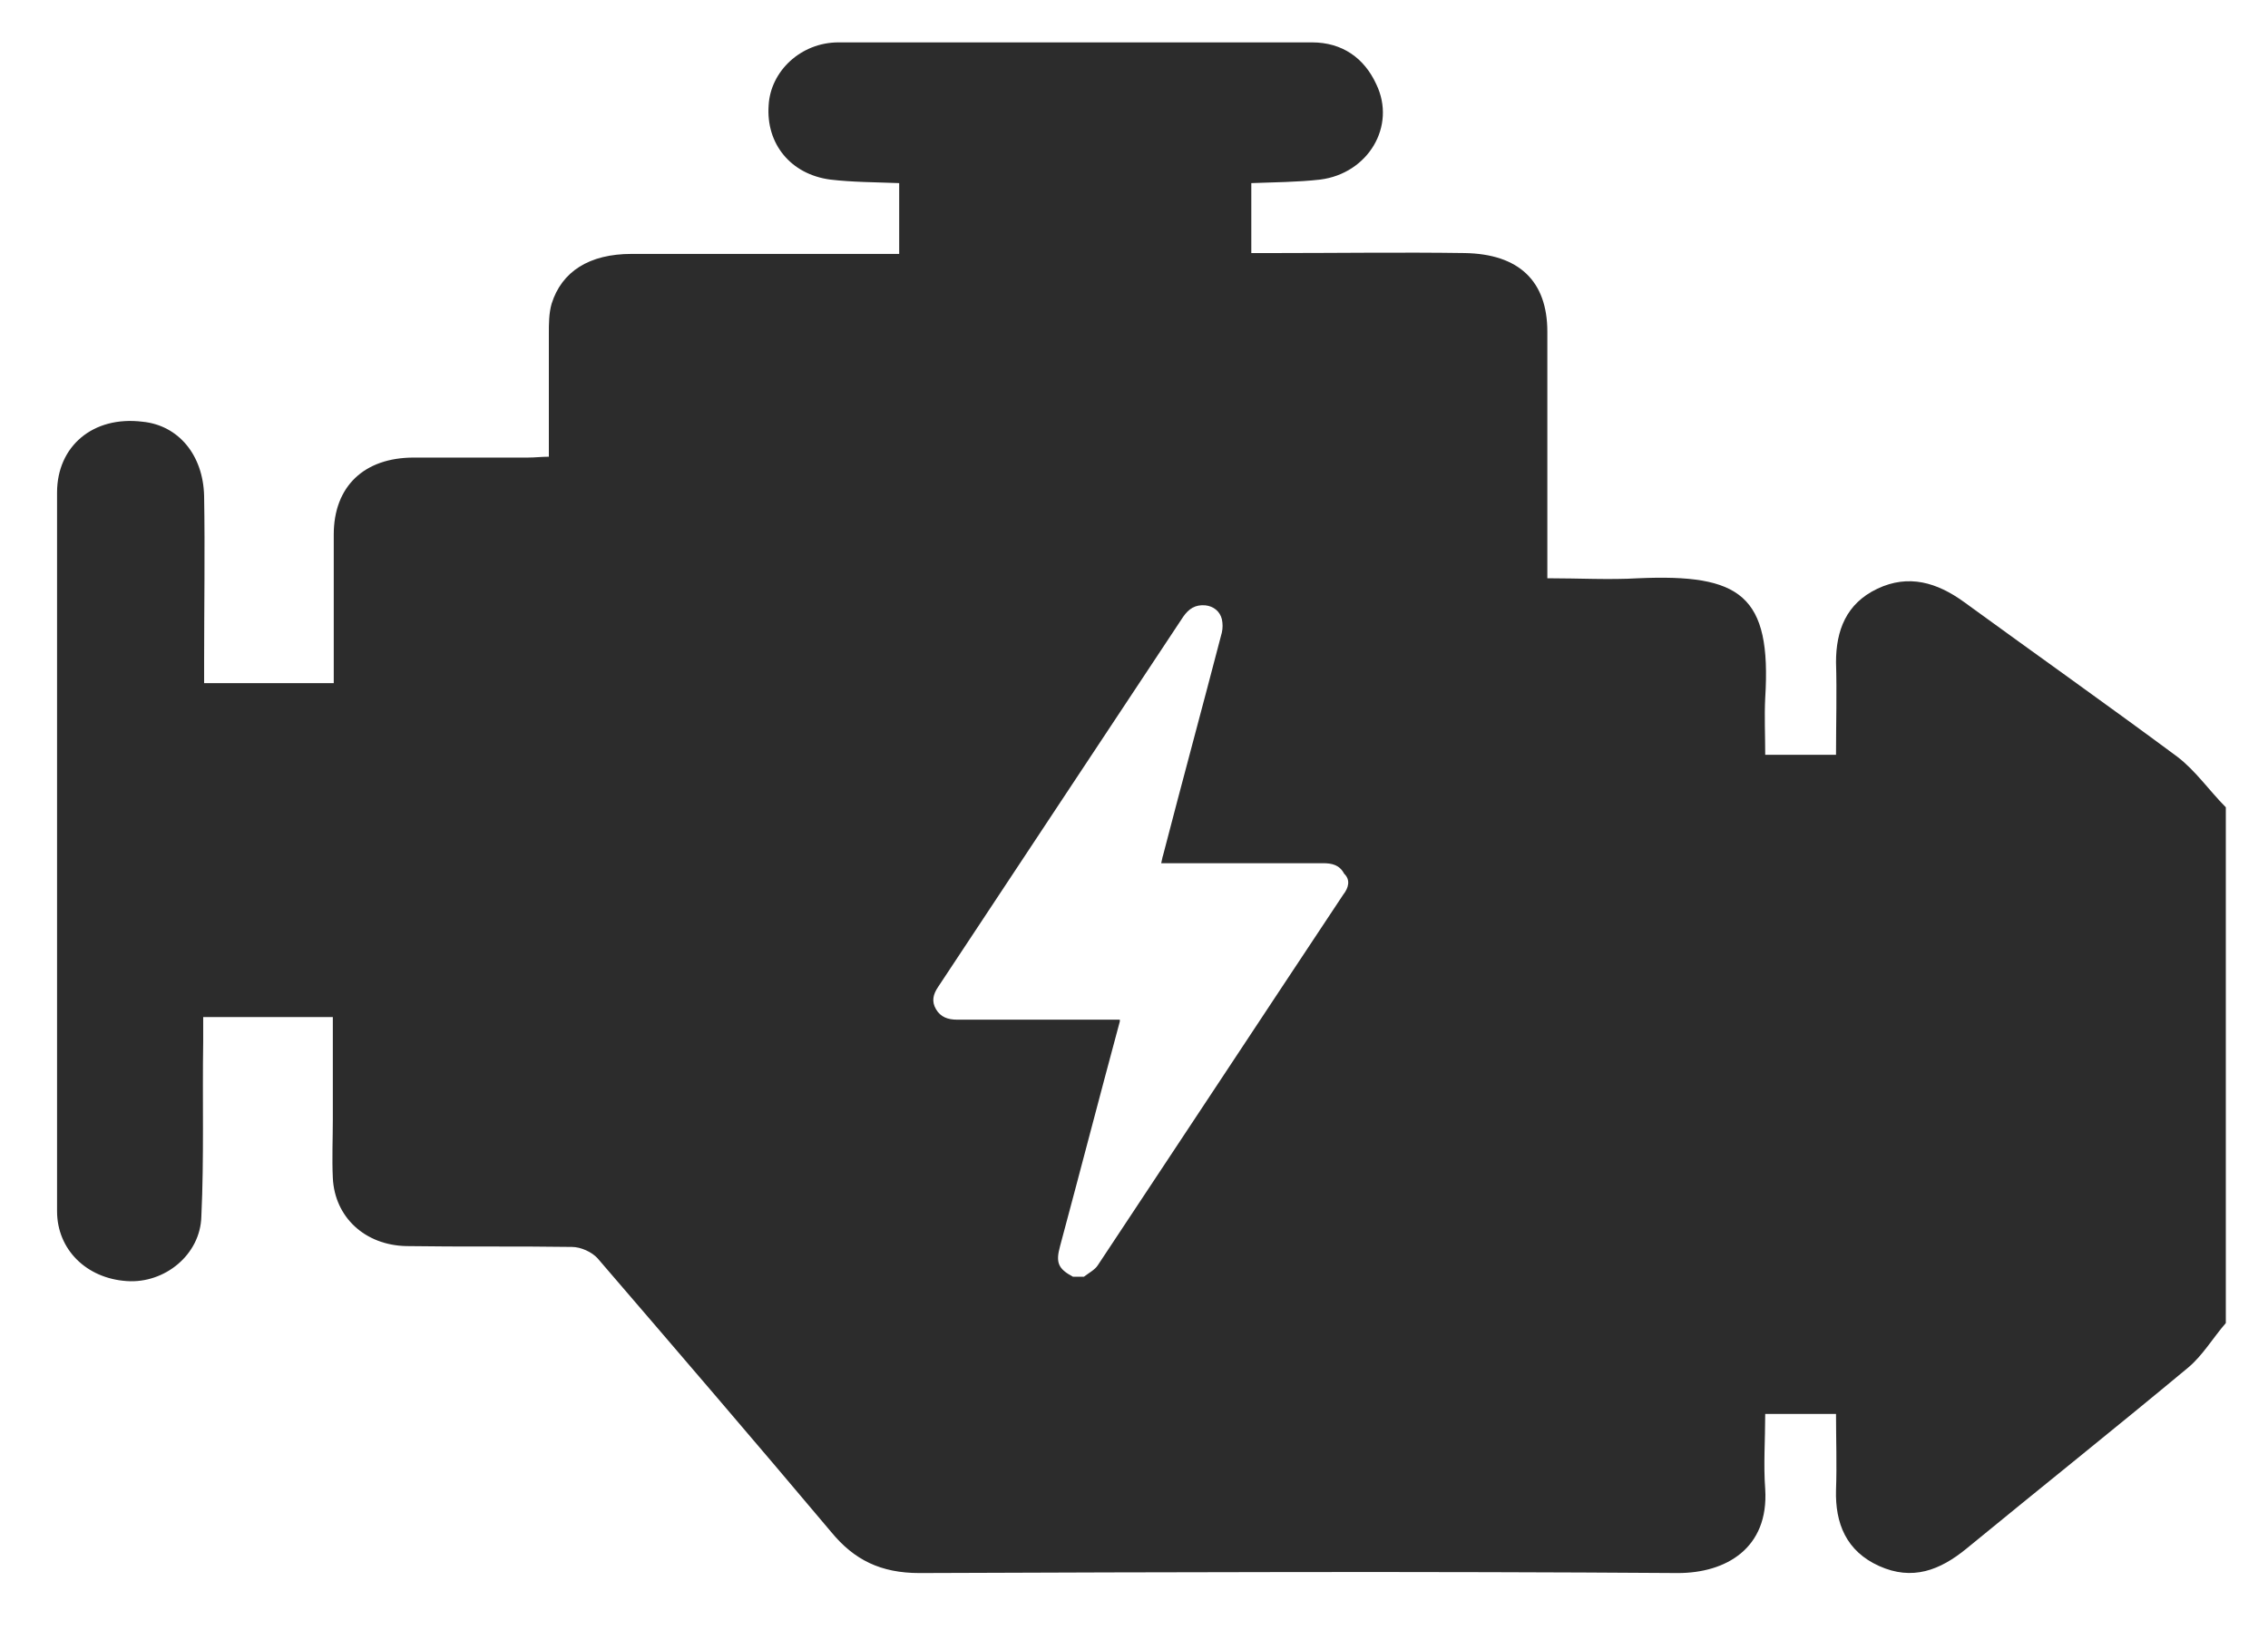 <svg width="32" height="23" viewBox="0 0 32 23" fill="none" xmlns="http://www.w3.org/2000/svg">
<path d="M30.717 10.676C29.718 9.936 28.707 9.22 27.708 8.493C27.332 8.221 26.93 8.098 26.488 8.308C26.047 8.517 25.905 8.9 25.905 9.344C25.918 9.775 25.905 10.207 25.905 10.651C25.567 10.651 25.243 10.651 24.906 10.651C24.906 10.368 24.893 10.109 24.906 9.85C24.997 8.394 24.556 8.098 23.116 8.16C22.701 8.184 22.286 8.16 21.832 8.16C21.832 7.9 21.832 7.666 21.832 7.432C21.832 6.519 21.832 5.594 21.832 4.681C21.832 3.965 21.43 3.583 20.664 3.571C19.782 3.558 18.887 3.571 18.005 3.571C17.901 3.571 17.785 3.571 17.655 3.571C17.655 3.238 17.655 2.917 17.655 2.584C17.979 2.571 18.303 2.571 18.628 2.534C19.302 2.448 19.704 1.782 19.419 1.19C19.25 0.82 18.939 0.598 18.511 0.598C16.293 0.598 14.062 0.598 11.831 0.598C11.299 0.598 10.871 1.005 10.845 1.486C10.806 2.029 11.156 2.46 11.714 2.534C12.025 2.571 12.349 2.571 12.687 2.584C12.687 2.904 12.687 3.213 12.687 3.583C12.57 3.583 12.453 3.583 12.349 3.583C11.208 3.583 10.053 3.583 8.912 3.583C8.315 3.583 7.926 3.83 7.783 4.286C7.744 4.422 7.744 4.57 7.744 4.705C7.744 5.273 7.744 5.84 7.744 6.445C7.641 6.445 7.55 6.457 7.446 6.457C6.914 6.457 6.37 6.457 5.838 6.457C5.137 6.457 4.709 6.864 4.709 7.543C4.709 8.234 4.709 8.924 4.709 9.64C4.099 9.64 3.516 9.64 2.88 9.64C2.88 9.529 2.88 9.43 2.88 9.331C2.88 8.554 2.893 7.777 2.88 7C2.867 6.42 2.517 6.001 2.011 5.951C1.311 5.865 0.805 6.297 0.805 6.951C0.805 9.887 0.805 12.822 0.805 15.758C0.805 16.203 0.805 16.646 0.805 17.091C0.805 17.633 1.22 18.041 1.791 18.078C2.322 18.114 2.828 17.707 2.841 17.165C2.88 16.338 2.854 15.512 2.867 14.697C2.867 14.586 2.867 14.475 2.867 14.352C3.49 14.352 4.074 14.352 4.696 14.352C4.696 14.845 4.696 15.327 4.696 15.795C4.696 16.067 4.683 16.351 4.696 16.622C4.722 17.177 5.15 17.572 5.734 17.584C6.512 17.596 7.29 17.584 8.069 17.596C8.198 17.596 8.354 17.67 8.432 17.757C9.535 19.04 10.637 20.323 11.727 21.618C12.051 22.013 12.427 22.198 12.972 22.198C16.539 22.185 20.106 22.173 23.674 22.198C24.348 22.198 24.958 21.852 24.906 21.013C24.88 20.668 24.906 20.323 24.906 19.953C25.243 19.953 25.555 19.953 25.905 19.953C25.905 20.31 25.918 20.668 25.905 21.026C25.892 21.494 26.047 21.889 26.514 22.099C26.981 22.309 27.37 22.161 27.747 21.852C28.784 21.001 29.835 20.162 30.873 19.299C31.08 19.126 31.223 18.879 31.405 18.67C31.405 16.239 31.405 13.822 31.405 11.392C31.171 11.157 30.977 10.873 30.717 10.676ZM18.952 12.625C17.797 14.364 16.643 16.116 15.489 17.855C15.45 17.917 15.359 17.966 15.294 18.016C15.242 18.016 15.19 18.016 15.138 18.016C14.931 17.905 14.892 17.818 14.957 17.584C15.242 16.523 15.514 15.475 15.8 14.414C15.8 14.414 15.8 14.401 15.8 14.389C15.761 14.389 15.735 14.389 15.696 14.389C14.97 14.389 14.23 14.389 13.504 14.389C13.374 14.389 13.27 14.352 13.206 14.241C13.141 14.13 13.167 14.031 13.232 13.933C14.386 12.193 15.54 10.442 16.695 8.702C16.773 8.591 16.863 8.53 17.006 8.542C17.123 8.554 17.214 8.628 17.24 8.739C17.253 8.801 17.253 8.863 17.24 8.924C16.967 9.973 16.682 11.021 16.41 12.07C16.397 12.107 16.397 12.132 16.384 12.181C16.422 12.181 16.461 12.181 16.487 12.181C17.214 12.181 17.94 12.181 18.667 12.181C18.796 12.181 18.9 12.206 18.965 12.329C19.056 12.415 19.03 12.526 18.952 12.625Z" fill="#2C2C2C"/>
</svg>
